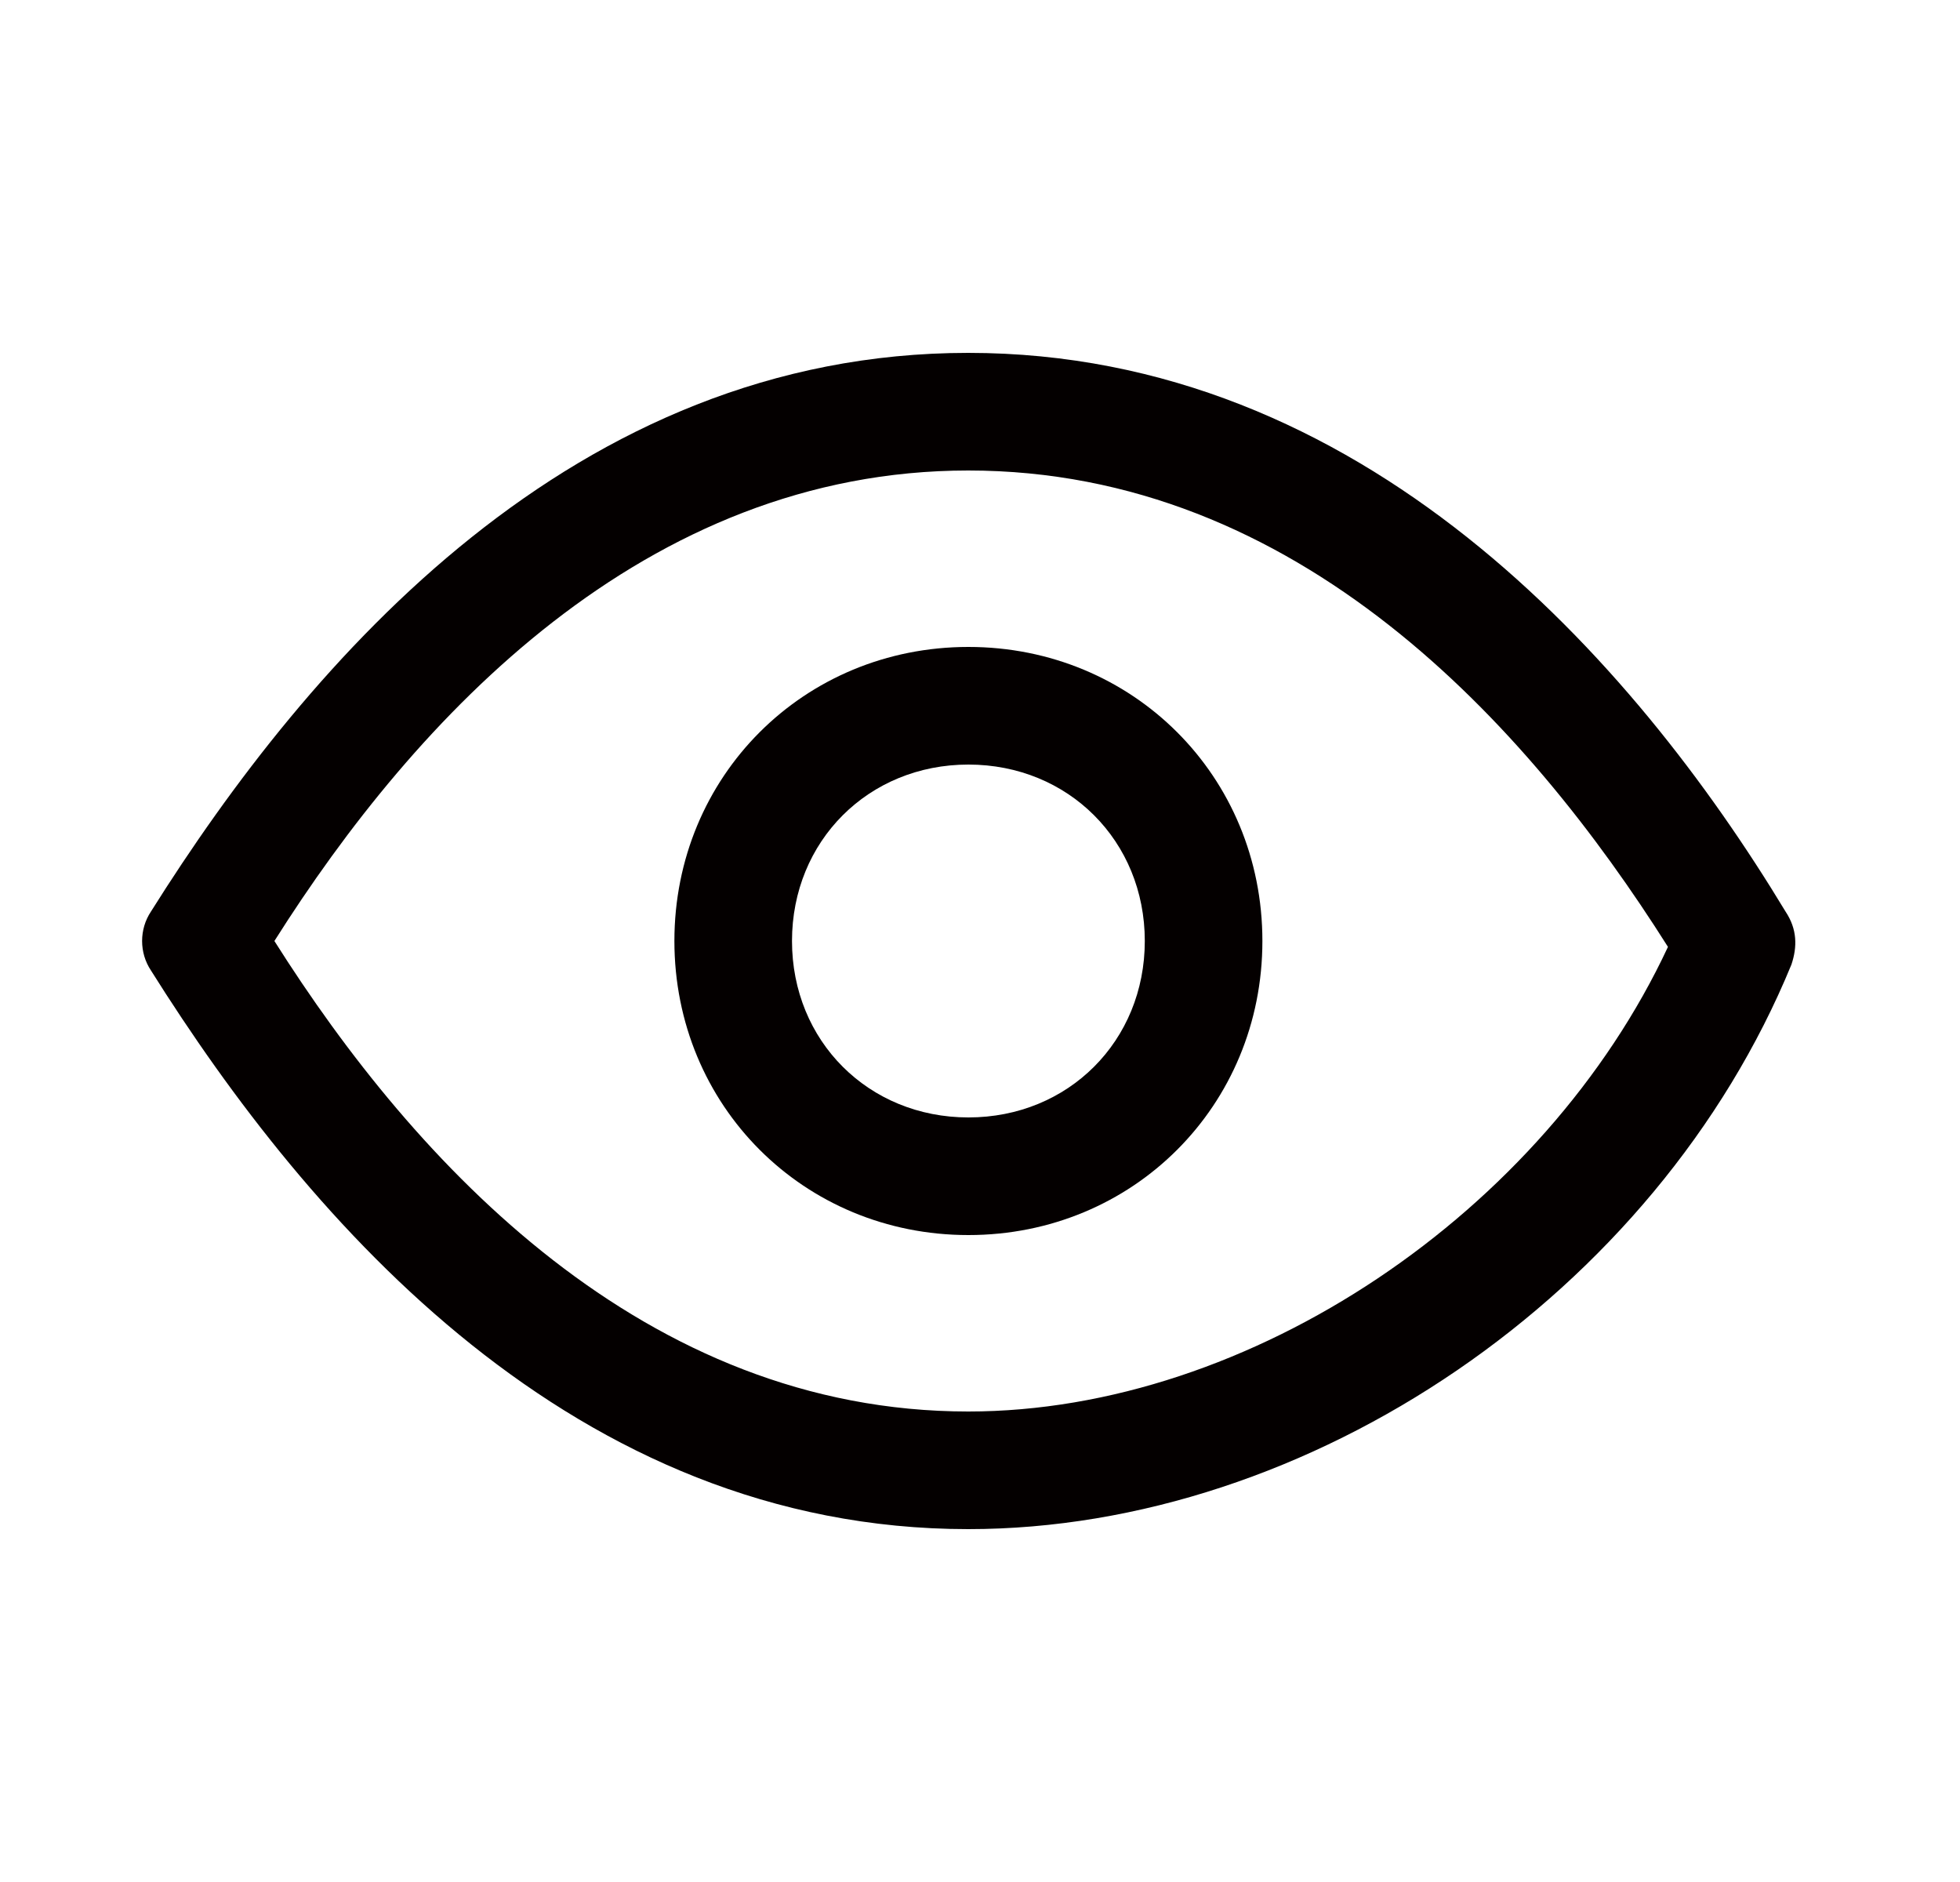 <svg width="25" height="24" viewBox="0 0 25 24" fill="none" xmlns="http://www.w3.org/2000/svg">
<path d="M12.352 15.75C10.252 15.75 8.602 14.1 8.602 12C8.602 9.9 10.252 8.25 12.352 8.25C14.452 8.25 16.102 9.9 16.102 12C16.102 14.1 14.452 15.75 12.352 15.75ZM12.352 9.75C11.077 9.75 10.102 10.725 10.102 12C10.102 13.275 11.077 14.25 12.352 14.25C13.627 14.25 14.602 13.275 14.602 12C14.602 10.725 13.627 9.75 12.352 9.75Z" fill="#040000"/>
<path d="M12.35 19.5C7.325 19.5 3.95 15.6 1.925 12.375C1.775 12.15 1.775 11.85 1.925 11.625C3.95 8.4 7.325 4.5 12.35 4.5C17.375 4.5 20.825 8.4 22.775 11.625C22.925 11.85 22.925 12.075 22.85 12.3C21.125 16.5 16.7 19.5 12.35 19.5ZM3.5 12C5.3 14.85 8.225 18 12.35 18C15.95 18 19.7 15.45 21.275 12.075C19.475 9.225 16.55 6 12.35 6C8.225 6 5.3 9.15 3.5 12Z" fill="#040000"/>
</svg>
